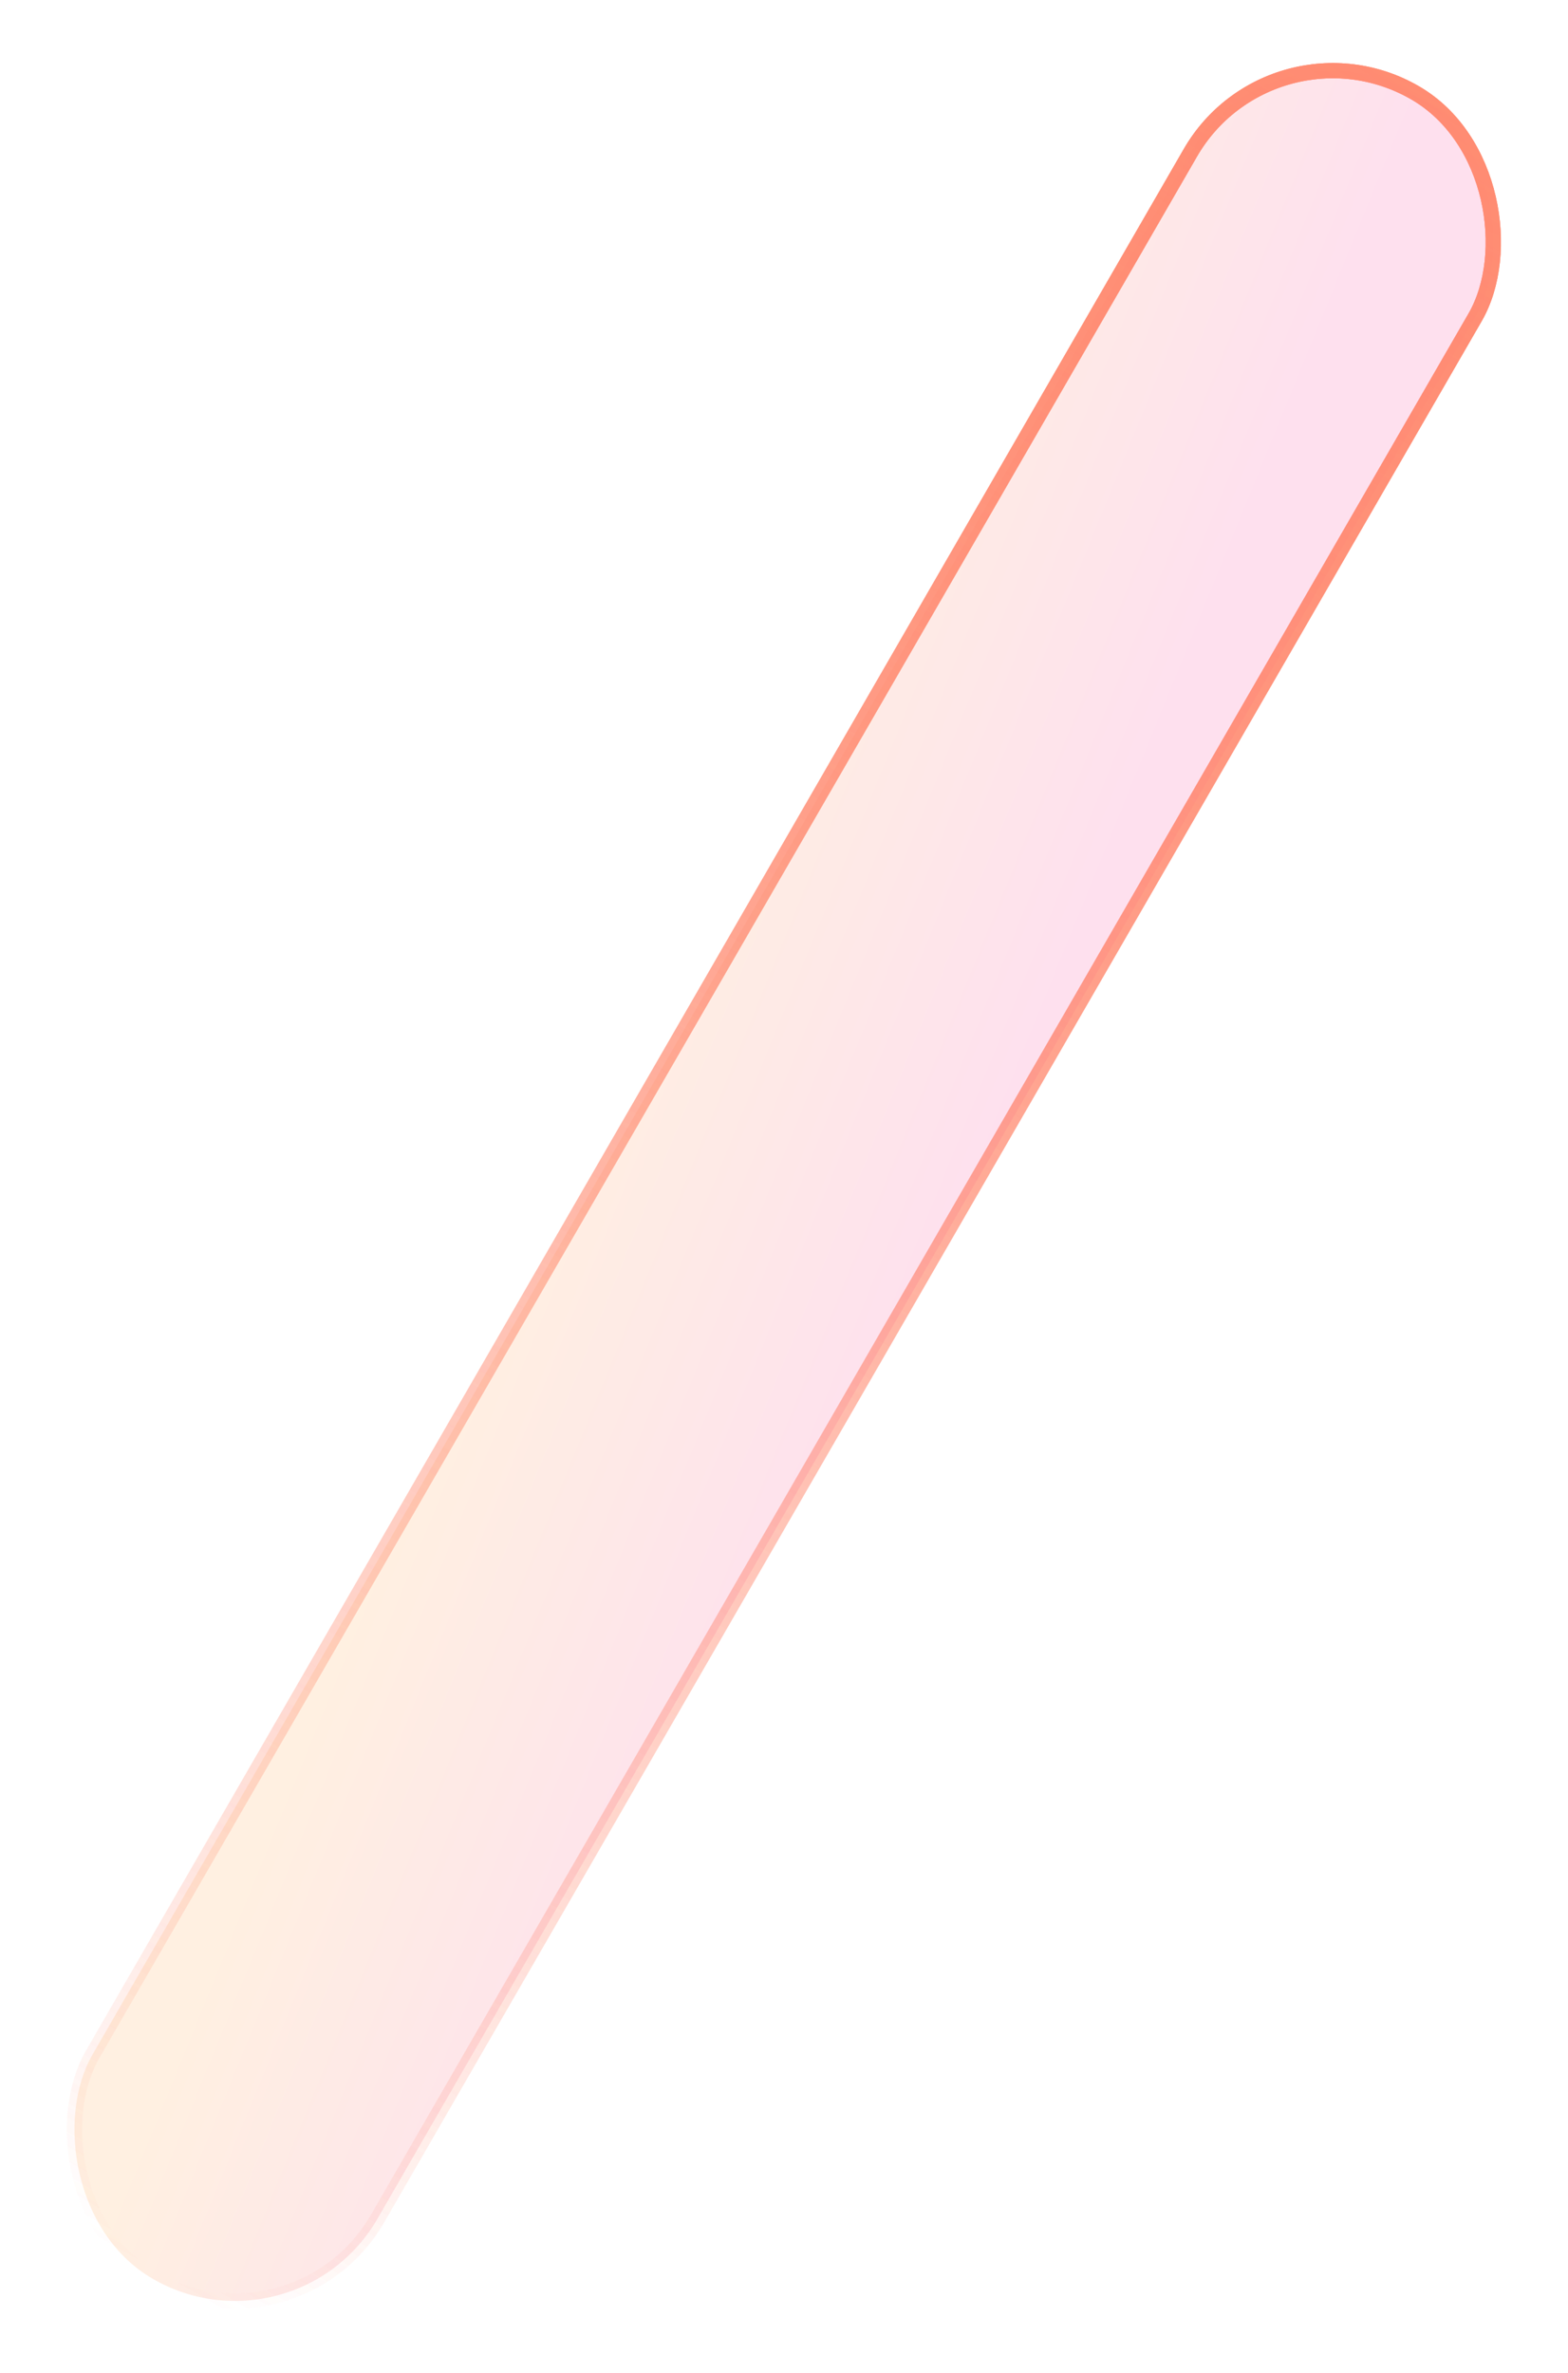 <svg width="150" height="227" viewBox="0 0 150 227" fill="none" xmlns="http://www.w3.org/2000/svg">
<rect opacity="0.8" x="121.733" y="1.004" width="31.459" height="241.459" rx="15.729" transform="rotate(30 121.733 1.004)" stroke="url(#paint0_linear)" stroke-width="1.459"/>
<rect opacity="0.8" x="121.733" y="1.004" width="31.459" height="241.459" rx="15.729" transform="rotate(30 121.733 1.004)" fill="url(#paint1_linear)" fill-opacity="0.15" stroke="url(#paint2_linear)" stroke-width="1.459"/>
<rect opacity="0.8" x="121.733" y="1.004" width="31.459" height="241.459" rx="15.729" transform="rotate(30 121.733 1.004)" stroke="url(#paint3_linear)" stroke-width="1.459"/>
<defs>
<linearGradient id="paint0_linear" x1="137.001" y1="-2.479" x2="137.002" y2="242.156" gradientUnits="userSpaceOnUse">
<stop stop-color="#FF8B71"/>
<stop offset="1" stop-color="#FF8B71" stop-opacity="0"/>
</linearGradient>
<linearGradient id="paint1_linear" x1="126.776" y1="212.668" x2="166.937" y2="207.142" gradientUnits="userSpaceOnUse">
<stop stop-color="#FF8506"/>
<stop offset="0.581" stop-color="#FD3947"/>
<stop offset="1" stop-color="#FB0078"/>
</linearGradient>
<linearGradient id="paint2_linear" x1="137.001" y1="-2.479" x2="134.633" y2="143.68" gradientUnits="userSpaceOnUse">
<stop stop-color="#FF8B71"/>
<stop offset="1" stop-color="#FF8B71" stop-opacity="0"/>
</linearGradient>
<linearGradient id="paint3_linear" x1="137.001" y1="-2.479" x2="137.002" y2="242.156" gradientUnits="userSpaceOnUse">
<stop stop-color="#FF8B71"/>
<stop offset="1" stop-color="#FF8B71" stop-opacity="0"/>
</linearGradient>
</defs>
</svg>
